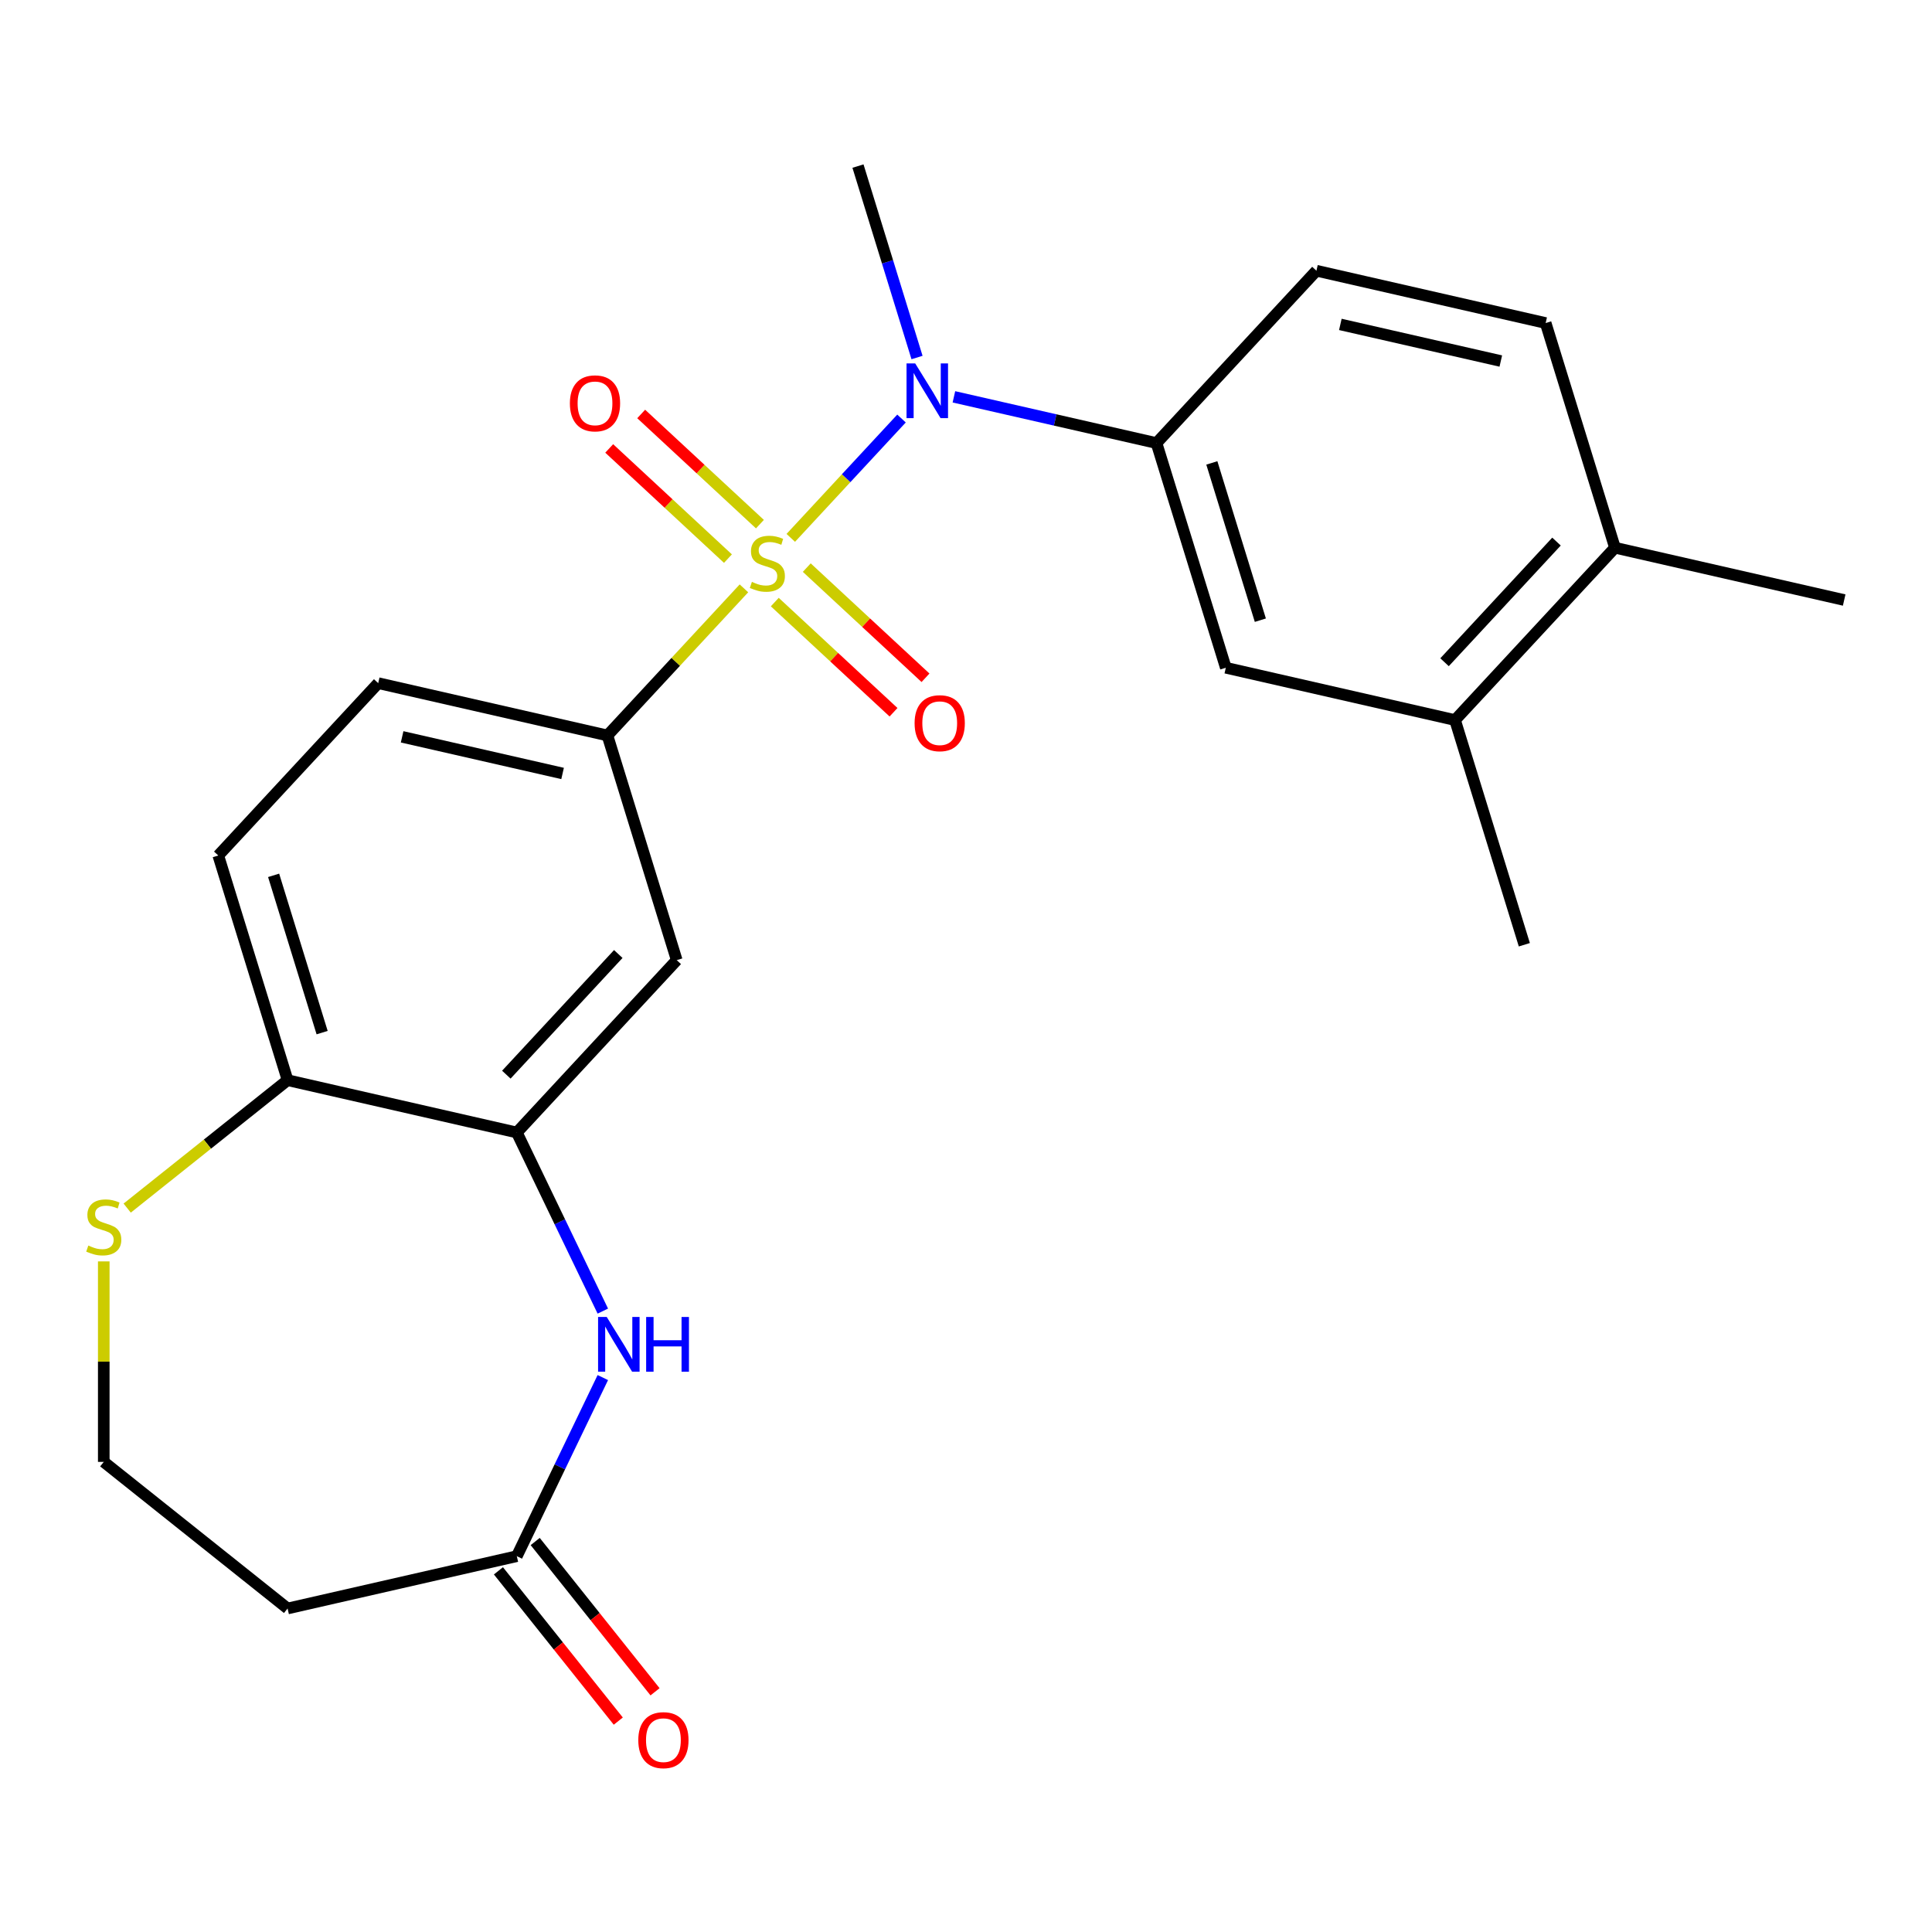 <?xml version='1.0' encoding='iso-8859-1'?>
<svg version='1.1' baseProfile='full'
              xmlns='http://www.w3.org/2000/svg'
                      xmlns:rdkit='http://www.rdkit.org/xml'
                      xmlns:xlink='http://www.w3.org/1999/xlink'
                  xml:space='preserve'
width='1000px' height='1000px' viewBox='0 0 1000 1000'>
<!-- END OF HEADER -->
<rect style='opacity:1.0;fill:#FFFFFF;stroke:none' width='1000' height='1000' x='0' y='0'> </rect>
<path class='bond-0' d='M 409.305,278.401 L 437.963,247.515' style='fill:none;fill-rule:evenodd;stroke:#CCCC00;stroke-width:6px;stroke-linecap:butt;stroke-linejoin:miter;stroke-opacity:1' />
<path class='bond-0' d='M 437.963,247.515 L 466.621,216.629' style='fill:none;fill-rule:evenodd;stroke:#0000FF;stroke-width:6px;stroke-linecap:butt;stroke-linejoin:miter;stroke-opacity:1' />
<path class='bond-1' d='M 385.06,304.531 L 349.734,342.604' style='fill:none;fill-rule:evenodd;stroke:#CCCC00;stroke-width:6px;stroke-linecap:butt;stroke-linejoin:miter;stroke-opacity:1' />
<path class='bond-1' d='M 349.734,342.604 L 314.407,380.677' style='fill:none;fill-rule:evenodd;stroke:#000000;stroke-width:6px;stroke-linecap:butt;stroke-linejoin:miter;stroke-opacity:1' />
<path class='bond-7' d='M 401.028,311.635 L 431.757,340.148' style='fill:none;fill-rule:evenodd;stroke:#CCCC00;stroke-width:6px;stroke-linecap:butt;stroke-linejoin:miter;stroke-opacity:1' />
<path class='bond-7' d='M 431.757,340.148 L 462.487,368.661' style='fill:none;fill-rule:evenodd;stroke:#FF0000;stroke-width:6px;stroke-linecap:butt;stroke-linejoin:miter;stroke-opacity:1' />
<path class='bond-7' d='M 417.583,293.793 L 448.312,322.306' style='fill:none;fill-rule:evenodd;stroke:#CCCC00;stroke-width:6px;stroke-linecap:butt;stroke-linejoin:miter;stroke-opacity:1' />
<path class='bond-7' d='M 448.312,322.306 L 479.042,350.819' style='fill:none;fill-rule:evenodd;stroke:#FF0000;stroke-width:6px;stroke-linecap:butt;stroke-linejoin:miter;stroke-opacity:1' />
<path class='bond-8' d='M 393.338,271.297 L 362.608,242.784' style='fill:none;fill-rule:evenodd;stroke:#CCCC00;stroke-width:6px;stroke-linecap:butt;stroke-linejoin:miter;stroke-opacity:1' />
<path class='bond-8' d='M 362.608,242.784 L 331.878,214.271' style='fill:none;fill-rule:evenodd;stroke:#FF0000;stroke-width:6px;stroke-linecap:butt;stroke-linejoin:miter;stroke-opacity:1' />
<path class='bond-8' d='M 376.783,289.139 L 346.053,260.626' style='fill:none;fill-rule:evenodd;stroke:#CCCC00;stroke-width:6px;stroke-linecap:butt;stroke-linejoin:miter;stroke-opacity:1' />
<path class='bond-8' d='M 346.053,260.626 L 315.323,232.113' style='fill:none;fill-rule:evenodd;stroke:#FF0000;stroke-width:6px;stroke-linecap:butt;stroke-linejoin:miter;stroke-opacity:1' />
<path class='bond-4' d='M 493.741,205.401 L 546.173,217.368' style='fill:none;fill-rule:evenodd;stroke:#0000FF;stroke-width:6px;stroke-linecap:butt;stroke-linejoin:miter;stroke-opacity:1' />
<path class='bond-4' d='M 546.173,217.368 L 598.605,229.336' style='fill:none;fill-rule:evenodd;stroke:#000000;stroke-width:6px;stroke-linecap:butt;stroke-linejoin:miter;stroke-opacity:1' />
<path class='bond-21' d='M 474.652,185.053 L 459.37,135.508' style='fill:none;fill-rule:evenodd;stroke:#0000FF;stroke-width:6px;stroke-linecap:butt;stroke-linejoin:miter;stroke-opacity:1' />
<path class='bond-21' d='M 459.37,135.508 L 444.087,85.964' style='fill:none;fill-rule:evenodd;stroke:#000000;stroke-width:6px;stroke-linecap:butt;stroke-linejoin:miter;stroke-opacity:1' />
<path class='bond-5' d='M 314.407,380.677 L 350.278,496.968' style='fill:none;fill-rule:evenodd;stroke:#000000;stroke-width:6px;stroke-linecap:butt;stroke-linejoin:miter;stroke-opacity:1' />
<path class='bond-14' d='M 314.407,380.677 L 195.76,353.597' style='fill:none;fill-rule:evenodd;stroke:#000000;stroke-width:6px;stroke-linecap:butt;stroke-linejoin:miter;stroke-opacity:1' />
<path class='bond-14' d='M 291.194,400.344 L 208.141,381.388' style='fill:none;fill-rule:evenodd;stroke:#000000;stroke-width:6px;stroke-linecap:butt;stroke-linejoin:miter;stroke-opacity:1' />
<path class='bond-2' d='M 312.021,678.623 L 289.762,632.401' style='fill:none;fill-rule:evenodd;stroke:#0000FF;stroke-width:6px;stroke-linecap:butt;stroke-linejoin:miter;stroke-opacity:1' />
<path class='bond-2' d='M 289.762,632.401 L 267.503,586.179' style='fill:none;fill-rule:evenodd;stroke:#000000;stroke-width:6px;stroke-linecap:butt;stroke-linejoin:miter;stroke-opacity:1' />
<path class='bond-6' d='M 312.021,713.028 L 289.762,759.25' style='fill:none;fill-rule:evenodd;stroke:#0000FF;stroke-width:6px;stroke-linecap:butt;stroke-linejoin:miter;stroke-opacity:1' />
<path class='bond-6' d='M 289.762,759.25 L 267.503,805.472' style='fill:none;fill-rule:evenodd;stroke:#000000;stroke-width:6px;stroke-linecap:butt;stroke-linejoin:miter;stroke-opacity:1' />
<path class='bond-3' d='M 267.503,586.179 L 350.278,496.968' style='fill:none;fill-rule:evenodd;stroke:#000000;stroke-width:6px;stroke-linecap:butt;stroke-linejoin:miter;stroke-opacity:1' />
<path class='bond-3' d='M 262.077,556.243 L 320.02,493.795' style='fill:none;fill-rule:evenodd;stroke:#000000;stroke-width:6px;stroke-linecap:butt;stroke-linejoin:miter;stroke-opacity:1' />
<path class='bond-24' d='M 267.503,586.179 L 148.856,559.099' style='fill:none;fill-rule:evenodd;stroke:#000000;stroke-width:6px;stroke-linecap:butt;stroke-linejoin:miter;stroke-opacity:1' />
<path class='bond-9' d='M 598.605,229.336 L 634.476,345.627' style='fill:none;fill-rule:evenodd;stroke:#000000;stroke-width:6px;stroke-linecap:butt;stroke-linejoin:miter;stroke-opacity:1' />
<path class='bond-9' d='M 627.244,239.605 L 652.354,321.009' style='fill:none;fill-rule:evenodd;stroke:#000000;stroke-width:6px;stroke-linecap:butt;stroke-linejoin:miter;stroke-opacity:1' />
<path class='bond-16' d='M 598.605,229.336 L 681.381,140.125' style='fill:none;fill-rule:evenodd;stroke:#000000;stroke-width:6px;stroke-linecap:butt;stroke-linejoin:miter;stroke-opacity:1' />
<path class='bond-13' d='M 267.503,805.472 L 148.856,832.552' style='fill:none;fill-rule:evenodd;stroke:#000000;stroke-width:6px;stroke-linecap:butt;stroke-linejoin:miter;stroke-opacity:1' />
<path class='bond-17' d='M 257.988,813.059 L 289.003,851.952' style='fill:none;fill-rule:evenodd;stroke:#000000;stroke-width:6px;stroke-linecap:butt;stroke-linejoin:miter;stroke-opacity:1' />
<path class='bond-17' d='M 289.003,851.952 L 320.019,890.844' style='fill:none;fill-rule:evenodd;stroke:#FF0000;stroke-width:6px;stroke-linecap:butt;stroke-linejoin:miter;stroke-opacity:1' />
<path class='bond-17' d='M 277.017,797.884 L 308.033,836.776' style='fill:none;fill-rule:evenodd;stroke:#000000;stroke-width:6px;stroke-linecap:butt;stroke-linejoin:miter;stroke-opacity:1' />
<path class='bond-17' d='M 308.033,836.776 L 339.049,875.669' style='fill:none;fill-rule:evenodd;stroke:#FF0000;stroke-width:6px;stroke-linecap:butt;stroke-linejoin:miter;stroke-opacity:1' />
<path class='bond-11' d='M 634.476,345.627 L 753.123,372.707' style='fill:none;fill-rule:evenodd;stroke:#000000;stroke-width:6px;stroke-linecap:butt;stroke-linejoin:miter;stroke-opacity:1' />
<path class='bond-10' d='M 148.856,559.099 L 112.985,442.808' style='fill:none;fill-rule:evenodd;stroke:#000000;stroke-width:6px;stroke-linecap:butt;stroke-linejoin:miter;stroke-opacity:1' />
<path class='bond-10' d='M 166.733,534.481 L 141.624,453.077' style='fill:none;fill-rule:evenodd;stroke:#000000;stroke-width:6px;stroke-linecap:butt;stroke-linejoin:miter;stroke-opacity:1' />
<path class='bond-12' d='M 148.856,559.099 L 107.343,592.204' style='fill:none;fill-rule:evenodd;stroke:#000000;stroke-width:6px;stroke-linecap:butt;stroke-linejoin:miter;stroke-opacity:1' />
<path class='bond-12' d='M 107.343,592.204 L 65.831,625.309' style='fill:none;fill-rule:evenodd;stroke:#CCCC00;stroke-width:6px;stroke-linecap:butt;stroke-linejoin:miter;stroke-opacity:1' />
<path class='bond-22' d='M 753.123,372.707 L 788.994,488.999' style='fill:none;fill-rule:evenodd;stroke:#000000;stroke-width:6px;stroke-linecap:butt;stroke-linejoin:miter;stroke-opacity:1' />
<path class='bond-25' d='M 753.123,372.707 L 835.899,283.496' style='fill:none;fill-rule:evenodd;stroke:#000000;stroke-width:6px;stroke-linecap:butt;stroke-linejoin:miter;stroke-opacity:1' />
<path class='bond-25' d='M 747.697,342.771 L 805.64,280.323' style='fill:none;fill-rule:evenodd;stroke:#000000;stroke-width:6px;stroke-linecap:butt;stroke-linejoin:miter;stroke-opacity:1' />
<path class='bond-20' d='M 53.708,652.899 L 53.708,704.787' style='fill:none;fill-rule:evenodd;stroke:#CCCC00;stroke-width:6px;stroke-linecap:butt;stroke-linejoin:miter;stroke-opacity:1' />
<path class='bond-20' d='M 53.708,704.787 L 53.708,756.674' style='fill:none;fill-rule:evenodd;stroke:#000000;stroke-width:6px;stroke-linecap:butt;stroke-linejoin:miter;stroke-opacity:1' />
<path class='bond-26' d='M 148.856,832.552 L 53.708,756.674' style='fill:none;fill-rule:evenodd;stroke:#000000;stroke-width:6px;stroke-linecap:butt;stroke-linejoin:miter;stroke-opacity:1' />
<path class='bond-18' d='M 195.76,353.597 L 112.985,442.808' style='fill:none;fill-rule:evenodd;stroke:#000000;stroke-width:6px;stroke-linecap:butt;stroke-linejoin:miter;stroke-opacity:1' />
<path class='bond-15' d='M 835.899,283.496 L 800.028,167.205' style='fill:none;fill-rule:evenodd;stroke:#000000;stroke-width:6px;stroke-linecap:butt;stroke-linejoin:miter;stroke-opacity:1' />
<path class='bond-23' d='M 835.899,283.496 L 954.545,310.577' style='fill:none;fill-rule:evenodd;stroke:#000000;stroke-width:6px;stroke-linecap:butt;stroke-linejoin:miter;stroke-opacity:1' />
<path class='bond-19' d='M 681.381,140.125 L 800.028,167.205' style='fill:none;fill-rule:evenodd;stroke:#000000;stroke-width:6px;stroke-linecap:butt;stroke-linejoin:miter;stroke-opacity:1' />
<path class='bond-19' d='M 693.762,167.916 L 776.814,186.872' style='fill:none;fill-rule:evenodd;stroke:#000000;stroke-width:6px;stroke-linecap:butt;stroke-linejoin:miter;stroke-opacity:1' />
<path  class='atom-0' d='M 389.183 301.186
Q 389.503 301.306, 390.823 301.866
Q 392.143 302.426, 393.583 302.786
Q 395.063 303.106, 396.503 303.106
Q 399.183 303.106, 400.743 301.826
Q 402.303 300.506, 402.303 298.226
Q 402.303 296.666, 401.503 295.706
Q 400.743 294.746, 399.543 294.226
Q 398.343 293.706, 396.343 293.106
Q 393.823 292.346, 392.303 291.626
Q 390.823 290.906, 389.743 289.386
Q 388.703 287.866, 388.703 285.306
Q 388.703 281.746, 391.103 279.546
Q 393.543 277.346, 398.343 277.346
Q 401.623 277.346, 405.343 278.906
L 404.423 281.986
Q 401.023 280.586, 398.463 280.586
Q 395.703 280.586, 394.183 281.746
Q 392.663 282.866, 392.703 284.826
Q 392.703 286.346, 393.463 287.266
Q 394.263 288.186, 395.383 288.706
Q 396.543 289.226, 398.463 289.826
Q 401.023 290.626, 402.543 291.426
Q 404.063 292.226, 405.143 293.866
Q 406.263 295.466, 406.263 298.226
Q 406.263 302.146, 403.623 304.266
Q 401.023 306.346, 396.663 306.346
Q 394.143 306.346, 392.223 305.786
Q 390.343 305.266, 388.103 304.346
L 389.183 301.186
' fill='#CCCC00'/>
<path  class='atom-1' d='M 473.698 188.095
L 482.978 203.095
Q 483.898 204.575, 485.378 207.255
Q 486.858 209.935, 486.938 210.095
L 486.938 188.095
L 490.698 188.095
L 490.698 216.415
L 486.818 216.415
L 476.858 200.015
Q 475.698 198.095, 474.458 195.895
Q 473.258 193.695, 472.898 193.015
L 472.898 216.415
L 469.218 216.415
L 469.218 188.095
L 473.698 188.095
' fill='#0000FF'/>
<path  class='atom-3' d='M 314.045 681.666
L 323.325 696.666
Q 324.245 698.146, 325.725 700.826
Q 327.205 703.506, 327.285 703.666
L 327.285 681.666
L 331.045 681.666
L 331.045 709.986
L 327.165 709.986
L 317.205 693.586
Q 316.045 691.666, 314.805 689.466
Q 313.605 687.266, 313.245 686.586
L 313.245 709.986
L 309.565 709.986
L 309.565 681.666
L 314.045 681.666
' fill='#0000FF'/>
<path  class='atom-3' d='M 334.445 681.666
L 338.285 681.666
L 338.285 693.706
L 352.765 693.706
L 352.765 681.666
L 356.605 681.666
L 356.605 709.986
L 352.765 709.986
L 352.765 696.906
L 338.285 696.906
L 338.285 709.986
L 334.445 709.986
L 334.445 681.666
' fill='#0000FF'/>
<path  class='atom-8' d='M 473.394 374.322
Q 473.394 367.522, 476.754 363.722
Q 480.114 359.922, 486.394 359.922
Q 492.674 359.922, 496.034 363.722
Q 499.394 367.522, 499.394 374.322
Q 499.394 381.202, 495.994 385.122
Q 492.594 389.002, 486.394 389.002
Q 480.154 389.002, 476.754 385.122
Q 473.394 381.242, 473.394 374.322
M 486.394 385.802
Q 490.714 385.802, 493.034 382.922
Q 495.394 380.002, 495.394 374.322
Q 495.394 368.762, 493.034 365.962
Q 490.714 363.122, 486.394 363.122
Q 482.074 363.122, 479.714 365.922
Q 477.394 368.722, 477.394 374.322
Q 477.394 380.042, 479.714 382.922
Q 482.074 385.802, 486.394 385.802
' fill='#FF0000'/>
<path  class='atom-9' d='M 294.972 208.771
Q 294.972 201.971, 298.332 198.171
Q 301.692 194.371, 307.972 194.371
Q 314.252 194.371, 317.612 198.171
Q 320.972 201.971, 320.972 208.771
Q 320.972 215.651, 317.572 219.571
Q 314.172 223.451, 307.972 223.451
Q 301.732 223.451, 298.332 219.571
Q 294.972 215.691, 294.972 208.771
M 307.972 220.251
Q 312.292 220.251, 314.612 217.371
Q 316.972 214.451, 316.972 208.771
Q 316.972 203.211, 314.612 200.411
Q 312.292 197.571, 307.972 197.571
Q 303.652 197.571, 301.292 200.371
Q 298.972 203.171, 298.972 208.771
Q 298.972 214.491, 301.292 217.371
Q 303.652 220.251, 307.972 220.251
' fill='#FF0000'/>
<path  class='atom-13' d='M 45.708 644.697
Q 46.028 644.817, 47.348 645.377
Q 48.668 645.937, 50.108 646.297
Q 51.588 646.617, 53.028 646.617
Q 55.708 646.617, 57.268 645.337
Q 58.828 644.017, 58.828 641.737
Q 58.828 640.177, 58.028 639.217
Q 57.268 638.257, 56.068 637.737
Q 54.868 637.217, 52.868 636.617
Q 50.348 635.857, 48.828 635.137
Q 47.348 634.417, 46.268 632.897
Q 45.228 631.377, 45.228 628.817
Q 45.228 625.257, 47.628 623.057
Q 50.068 620.857, 54.868 620.857
Q 58.148 620.857, 61.868 622.417
L 60.948 625.497
Q 57.548 624.097, 54.988 624.097
Q 52.228 624.097, 50.708 625.257
Q 49.188 626.377, 49.228 628.337
Q 49.228 629.857, 49.988 630.777
Q 50.788 631.697, 51.908 632.217
Q 53.068 632.737, 54.988 633.337
Q 57.548 634.137, 59.068 634.937
Q 60.588 635.737, 61.668 637.377
Q 62.788 638.977, 62.788 641.737
Q 62.788 645.657, 60.148 647.777
Q 57.548 649.857, 53.188 649.857
Q 50.668 649.857, 48.748 649.297
Q 46.868 648.777, 44.628 647.857
L 45.708 644.697
' fill='#CCCC00'/>
<path  class='atom-18' d='M 330.38 900.699
Q 330.38 893.899, 333.74 890.099
Q 337.1 886.299, 343.38 886.299
Q 349.66 886.299, 353.02 890.099
Q 356.38 893.899, 356.38 900.699
Q 356.38 907.579, 352.98 911.499
Q 349.58 915.379, 343.38 915.379
Q 337.14 915.379, 333.74 911.499
Q 330.38 907.619, 330.38 900.699
M 343.38 912.179
Q 347.7 912.179, 350.02 909.299
Q 352.38 906.379, 352.38 900.699
Q 352.38 895.139, 350.02 892.339
Q 347.7 889.499, 343.38 889.499
Q 339.06 889.499, 336.7 892.299
Q 334.38 895.099, 334.38 900.699
Q 334.38 906.419, 336.7 909.299
Q 339.06 912.179, 343.38 912.179
' fill='#FF0000'/>
</svg>
